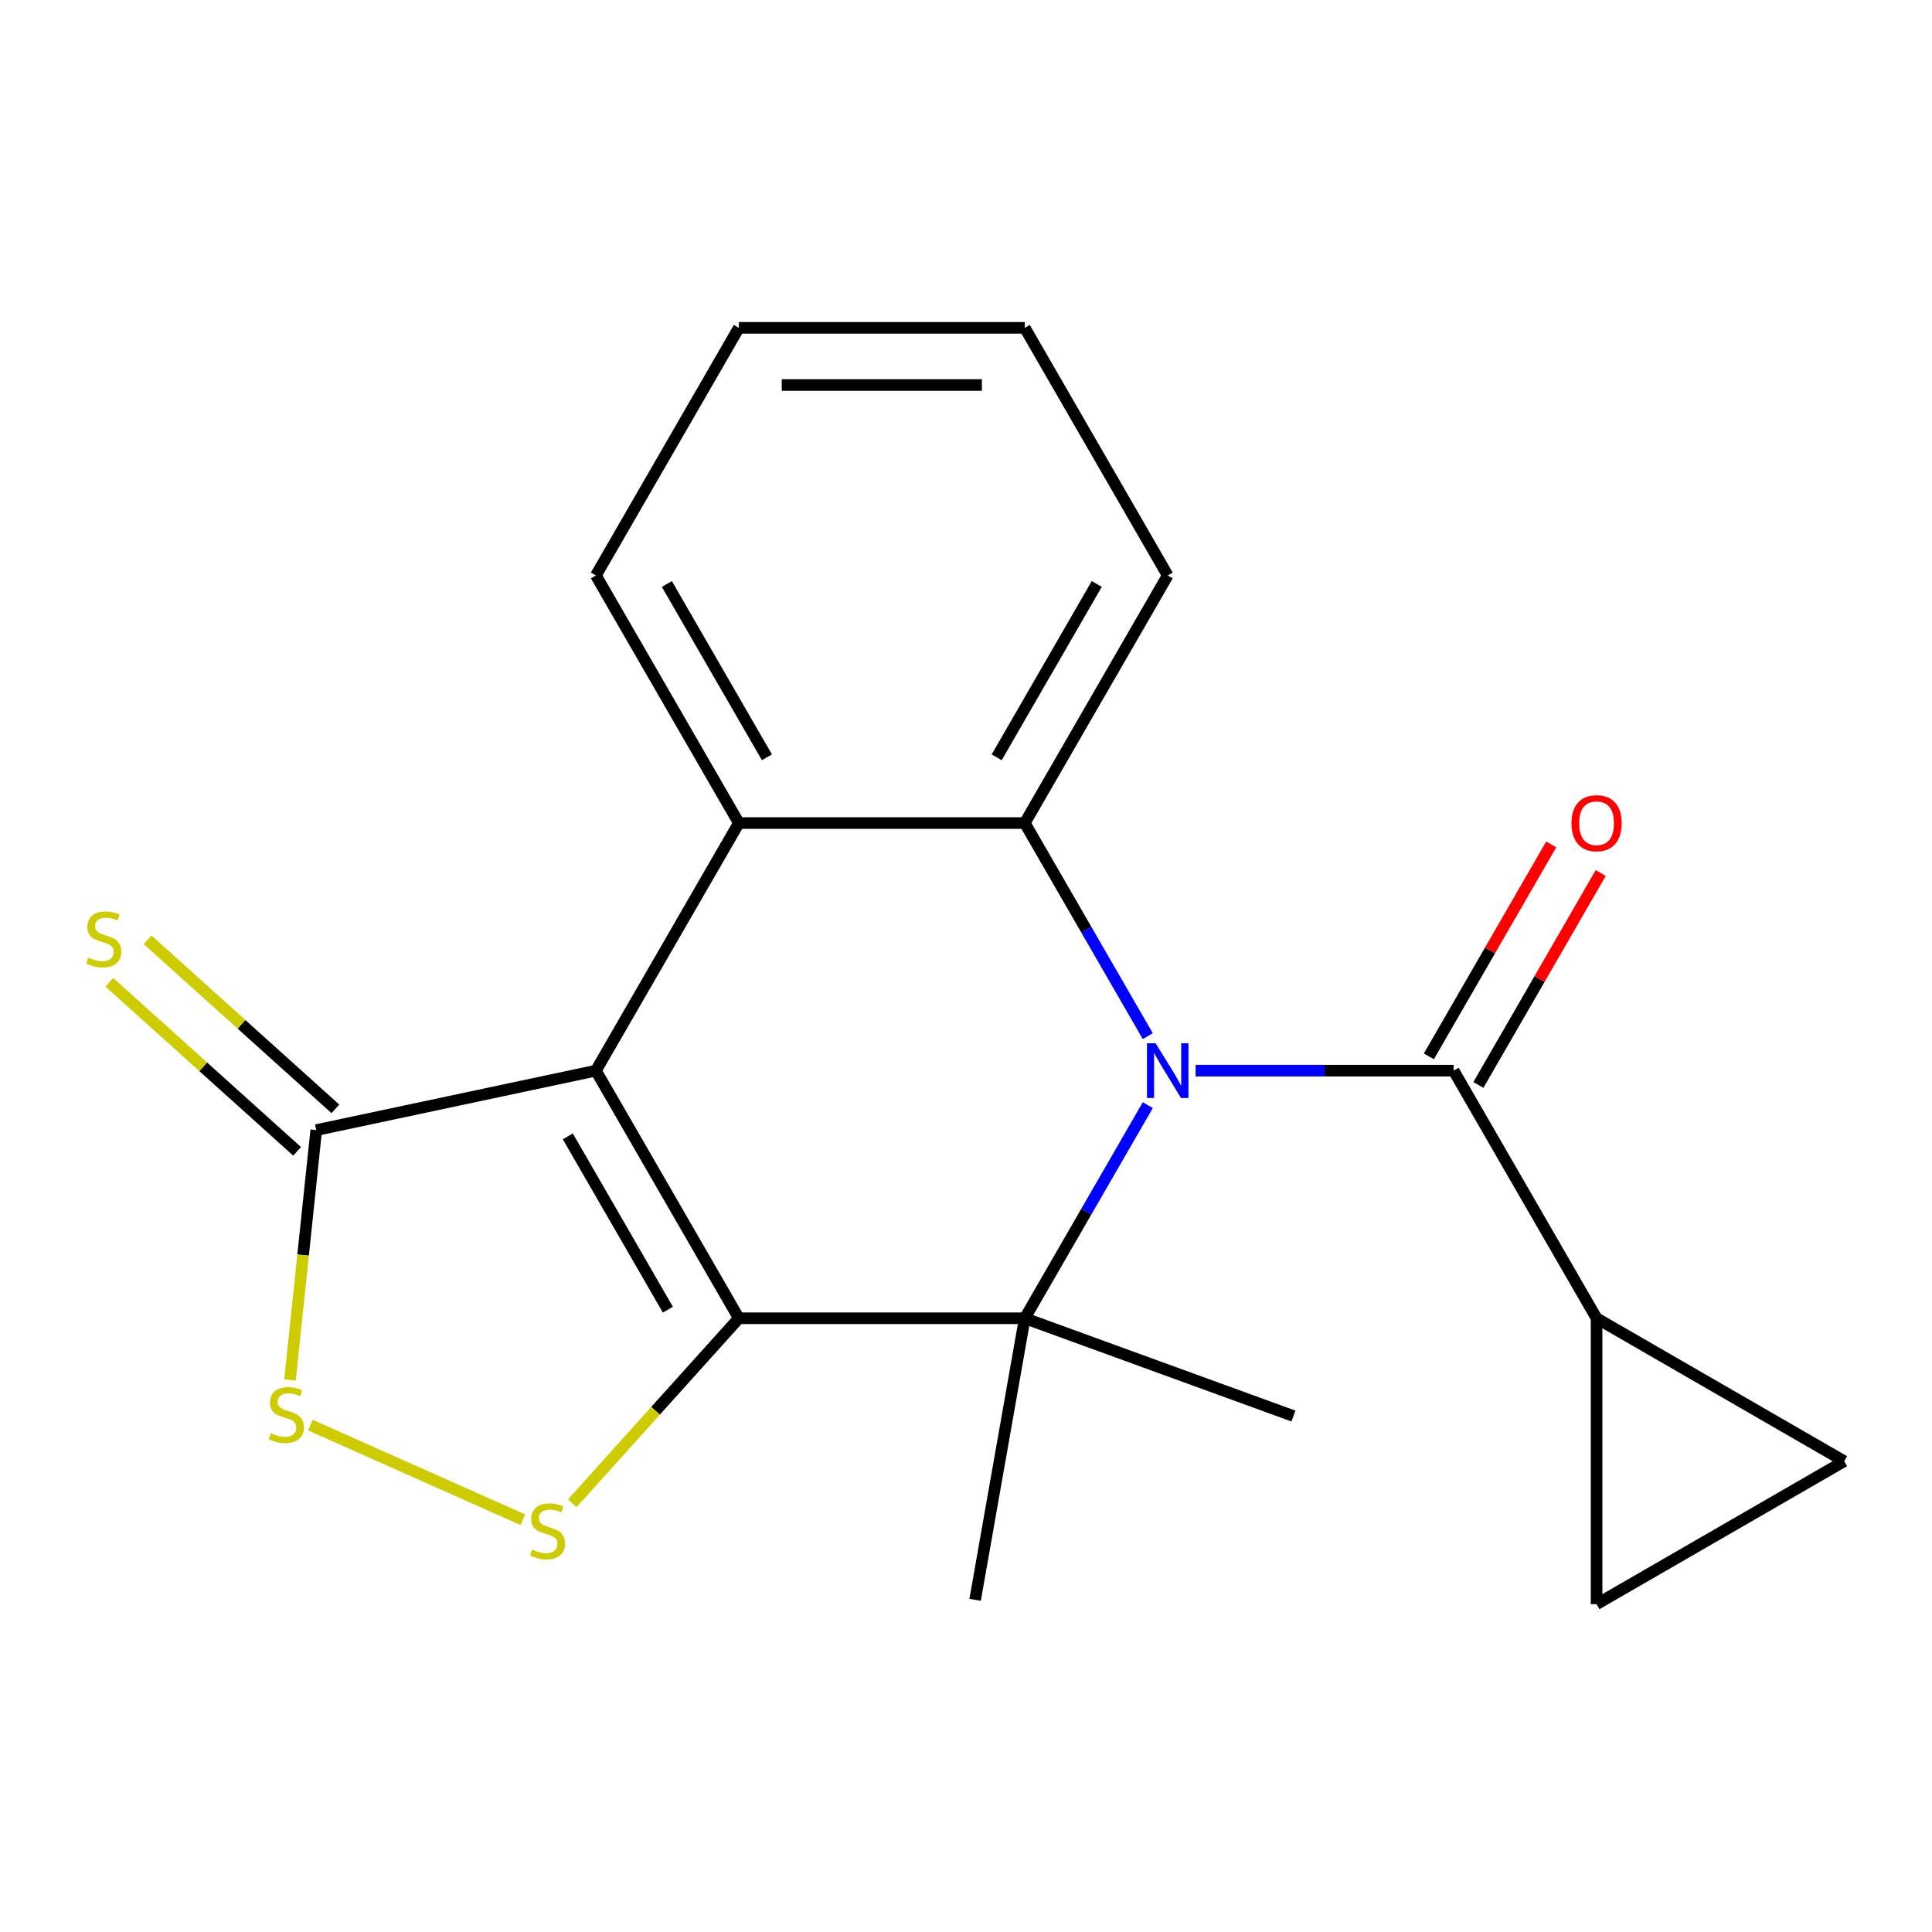 <?xml version='1.0' encoding='iso-8859-1'?>
<svg version='1.1' baseProfile='full'
              xmlns='http://www.w3.org/2000/svg'
                      xmlns:rdkit='http://www.rdkit.org/xml'
                      xmlns:xlink='http://www.w3.org/1999/xlink'
                  xml:space='preserve'
width='1000px' height='1000px' viewBox='0 0 1000 1000'>
<!-- END OF HEADER -->
<rect style='opacity:1.0;fill:#FFFFFF;stroke:none' width='1000' height='1000' x='0' y='0'> </rect>
<path class='bond-1' d='M 382.428,682.326 L 308.435,554.167' style='fill:none;fill-rule:evenodd;stroke:#000000;stroke-width:6px;stroke-linecap:butt;stroke-linejoin:miter;stroke-opacity:1' />
<path class='bond-1' d='M 345.697,677.901 L 293.902,588.189' style='fill:none;fill-rule:evenodd;stroke:#000000;stroke-width:6px;stroke-linecap:butt;stroke-linejoin:miter;stroke-opacity:1' />
<path class='bond-2' d='M 382.428,682.326 L 530.414,682.326' style='fill:none;fill-rule:evenodd;stroke:#000000;stroke-width:6px;stroke-linecap:butt;stroke-linejoin:miter;stroke-opacity:1' />
<path class='bond-5' d='M 382.428,682.326 L 339.307,730.217' style='fill:none;fill-rule:evenodd;stroke:#000000;stroke-width:6px;stroke-linecap:butt;stroke-linejoin:miter;stroke-opacity:1' />
<path class='bond-5' d='M 339.307,730.217 L 296.186,778.108' style='fill:none;fill-rule:evenodd;stroke:#CCCC00;stroke-width:6px;stroke-linecap:butt;stroke-linejoin:miter;stroke-opacity:1' />
<path class='bond-0' d='M 594.096,572.026 L 562.255,627.176' style='fill:none;fill-rule:evenodd;stroke:#0000FF;stroke-width:6px;stroke-linecap:butt;stroke-linejoin:miter;stroke-opacity:1' />
<path class='bond-0' d='M 562.255,627.176 L 530.414,682.326' style='fill:none;fill-rule:evenodd;stroke:#000000;stroke-width:6px;stroke-linecap:butt;stroke-linejoin:miter;stroke-opacity:1' />
<path class='bond-3' d='M 594.096,536.307 L 562.255,481.157' style='fill:none;fill-rule:evenodd;stroke:#0000FF;stroke-width:6px;stroke-linecap:butt;stroke-linejoin:miter;stroke-opacity:1' />
<path class='bond-3' d='M 562.255,481.157 L 530.414,426.007' style='fill:none;fill-rule:evenodd;stroke:#000000;stroke-width:6px;stroke-linecap:butt;stroke-linejoin:miter;stroke-opacity:1' />
<path class='bond-6' d='M 618.847,554.167 L 685.62,554.167' style='fill:none;fill-rule:evenodd;stroke:#0000FF;stroke-width:6px;stroke-linecap:butt;stroke-linejoin:miter;stroke-opacity:1' />
<path class='bond-6' d='M 685.62,554.167 L 752.393,554.167' style='fill:none;fill-rule:evenodd;stroke:#000000;stroke-width:6px;stroke-linecap:butt;stroke-linejoin:miter;stroke-opacity:1' />
<path class='bond-4' d='M 308.435,554.167 L 382.428,426.007' style='fill:none;fill-rule:evenodd;stroke:#000000;stroke-width:6px;stroke-linecap:butt;stroke-linejoin:miter;stroke-opacity:1' />
<path class='bond-7' d='M 308.435,554.167 L 163.683,584.935' style='fill:none;fill-rule:evenodd;stroke:#000000;stroke-width:6px;stroke-linecap:butt;stroke-linejoin:miter;stroke-opacity:1' />
<path class='bond-14' d='M 530.414,682.326 L 504.717,828.064' style='fill:none;fill-rule:evenodd;stroke:#000000;stroke-width:6px;stroke-linecap:butt;stroke-linejoin:miter;stroke-opacity:1' />
<path class='bond-15' d='M 530.414,682.326 L 669.475,732.94' style='fill:none;fill-rule:evenodd;stroke:#000000;stroke-width:6px;stroke-linecap:butt;stroke-linejoin:miter;stroke-opacity:1' />
<path class='bond-16' d='M 530.414,426.007 L 604.407,297.848' style='fill:none;fill-rule:evenodd;stroke:#000000;stroke-width:6px;stroke-linecap:butt;stroke-linejoin:miter;stroke-opacity:1' />
<path class='bond-16' d='M 515.881,391.985 L 567.676,302.273' style='fill:none;fill-rule:evenodd;stroke:#000000;stroke-width:6px;stroke-linecap:butt;stroke-linejoin:miter;stroke-opacity:1' />
<path class='bond-21' d='M 530.414,426.007 L 382.428,426.007' style='fill:none;fill-rule:evenodd;stroke:#000000;stroke-width:6px;stroke-linecap:butt;stroke-linejoin:miter;stroke-opacity:1' />
<path class='bond-17' d='M 382.428,426.007 L 308.435,297.848' style='fill:none;fill-rule:evenodd;stroke:#000000;stroke-width:6px;stroke-linecap:butt;stroke-linejoin:miter;stroke-opacity:1' />
<path class='bond-17' d='M 396.961,391.985 L 345.166,302.273' style='fill:none;fill-rule:evenodd;stroke:#000000;stroke-width:6px;stroke-linecap:butt;stroke-linejoin:miter;stroke-opacity:1' />
<path class='bond-8' d='M 270.627,786.611 L 160.645,737.644' style='fill:none;fill-rule:evenodd;stroke:#CCCC00;stroke-width:6px;stroke-linecap:butt;stroke-linejoin:miter;stroke-opacity:1' />
<path class='bond-9' d='M 752.393,554.167 L 826.386,682.326' style='fill:none;fill-rule:evenodd;stroke:#000000;stroke-width:6px;stroke-linecap:butt;stroke-linejoin:miter;stroke-opacity:1' />
<path class='bond-13' d='M 765.209,561.566 L 796.877,506.716' style='fill:none;fill-rule:evenodd;stroke:#000000;stroke-width:6px;stroke-linecap:butt;stroke-linejoin:miter;stroke-opacity:1' />
<path class='bond-13' d='M 796.877,506.716 L 828.544,451.866' style='fill:none;fill-rule:evenodd;stroke:#FF0000;stroke-width:6px;stroke-linecap:butt;stroke-linejoin:miter;stroke-opacity:1' />
<path class='bond-13' d='M 739.577,546.767 L 771.245,491.917' style='fill:none;fill-rule:evenodd;stroke:#000000;stroke-width:6px;stroke-linecap:butt;stroke-linejoin:miter;stroke-opacity:1' />
<path class='bond-13' d='M 771.245,491.917 L 802.912,437.067' style='fill:none;fill-rule:evenodd;stroke:#FF0000;stroke-width:6px;stroke-linecap:butt;stroke-linejoin:miter;stroke-opacity:1' />
<path class='bond-12' d='M 173.586,573.937 L 124.988,530.18' style='fill:none;fill-rule:evenodd;stroke:#000000;stroke-width:6px;stroke-linecap:butt;stroke-linejoin:miter;stroke-opacity:1' />
<path class='bond-12' d='M 124.988,530.18 L 76.39,486.422' style='fill:none;fill-rule:evenodd;stroke:#CCCC00;stroke-width:6px;stroke-linecap:butt;stroke-linejoin:miter;stroke-opacity:1' />
<path class='bond-12' d='M 153.781,595.932 L 105.184,552.175' style='fill:none;fill-rule:evenodd;stroke:#000000;stroke-width:6px;stroke-linecap:butt;stroke-linejoin:miter;stroke-opacity:1' />
<path class='bond-12' d='M 105.184,552.175 L 56.586,508.417' style='fill:none;fill-rule:evenodd;stroke:#CCCC00;stroke-width:6px;stroke-linecap:butt;stroke-linejoin:miter;stroke-opacity:1' />
<path class='bond-20' d='M 163.683,584.935 L 156.885,649.612' style='fill:none;fill-rule:evenodd;stroke:#000000;stroke-width:6px;stroke-linecap:butt;stroke-linejoin:miter;stroke-opacity:1' />
<path class='bond-20' d='M 156.885,649.612 L 150.088,714.29' style='fill:none;fill-rule:evenodd;stroke:#CCCC00;stroke-width:6px;stroke-linecap:butt;stroke-linejoin:miter;stroke-opacity:1' />
<path class='bond-10' d='M 826.386,682.326 L 954.545,756.319' style='fill:none;fill-rule:evenodd;stroke:#000000;stroke-width:6px;stroke-linecap:butt;stroke-linejoin:miter;stroke-opacity:1' />
<path class='bond-11' d='M 826.386,682.326 L 826.386,830.312' style='fill:none;fill-rule:evenodd;stroke:#000000;stroke-width:6px;stroke-linecap:butt;stroke-linejoin:miter;stroke-opacity:1' />
<path class='bond-22' d='M 954.545,756.319 L 826.386,830.312' style='fill:none;fill-rule:evenodd;stroke:#000000;stroke-width:6px;stroke-linecap:butt;stroke-linejoin:miter;stroke-opacity:1' />
<path class='bond-19' d='M 604.407,297.848 L 530.414,169.688' style='fill:none;fill-rule:evenodd;stroke:#000000;stroke-width:6px;stroke-linecap:butt;stroke-linejoin:miter;stroke-opacity:1' />
<path class='bond-18' d='M 308.435,297.848 L 382.428,169.688' style='fill:none;fill-rule:evenodd;stroke:#000000;stroke-width:6px;stroke-linecap:butt;stroke-linejoin:miter;stroke-opacity:1' />
<path class='bond-23' d='M 382.428,169.688 L 530.414,169.688' style='fill:none;fill-rule:evenodd;stroke:#000000;stroke-width:6px;stroke-linecap:butt;stroke-linejoin:miter;stroke-opacity:1' />
<path class='bond-23' d='M 404.626,199.285 L 508.216,199.285' style='fill:none;fill-rule:evenodd;stroke:#000000;stroke-width:6px;stroke-linecap:butt;stroke-linejoin:miter;stroke-opacity:1' />
<path  class='atom-1' d='M 598.147 540.007
L 607.427 555.007
Q 608.347 556.487, 609.827 559.167
Q 611.307 561.847, 611.387 562.007
L 611.387 540.007
L 615.147 540.007
L 615.147 568.327
L 611.267 568.327
L 601.307 551.927
Q 600.147 550.007, 598.907 547.807
Q 597.707 545.607, 597.347 544.927
L 597.347 568.327
L 593.667 568.327
L 593.667 540.007
L 598.147 540.007
' fill='#0000FF'/>
<path  class='atom-6' d='M 275.406 802.021
Q 275.726 802.141, 277.046 802.701
Q 278.366 803.261, 279.806 803.621
Q 281.286 803.941, 282.726 803.941
Q 285.406 803.941, 286.966 802.661
Q 288.526 801.341, 288.526 799.061
Q 288.526 797.501, 287.726 796.541
Q 286.966 795.581, 285.766 795.061
Q 284.566 794.541, 282.566 793.941
Q 280.046 793.181, 278.526 792.461
Q 277.046 791.741, 275.966 790.221
Q 274.926 788.701, 274.926 786.141
Q 274.926 782.581, 277.326 780.381
Q 279.766 778.181, 284.566 778.181
Q 287.846 778.181, 291.566 779.741
L 290.646 782.821
Q 287.246 781.421, 284.686 781.421
Q 281.926 781.421, 280.406 782.581
Q 278.886 783.701, 278.926 785.661
Q 278.926 787.181, 279.686 788.101
Q 280.486 789.021, 281.606 789.541
Q 282.766 790.061, 284.686 790.661
Q 287.246 791.461, 288.766 792.261
Q 290.286 793.061, 291.366 794.701
Q 292.486 796.301, 292.486 799.061
Q 292.486 802.981, 289.846 805.101
Q 287.246 807.181, 282.886 807.181
Q 280.366 807.181, 278.446 806.621
Q 276.566 806.101, 274.326 805.181
L 275.406 802.021
' fill='#CCCC00'/>
<path  class='atom-9' d='M 140.215 741.83
Q 140.535 741.95, 141.855 742.51
Q 143.175 743.07, 144.615 743.43
Q 146.095 743.75, 147.535 743.75
Q 150.215 743.75, 151.775 742.47
Q 153.335 741.15, 153.335 738.87
Q 153.335 737.31, 152.535 736.35
Q 151.775 735.39, 150.575 734.87
Q 149.375 734.35, 147.375 733.75
Q 144.855 732.99, 143.335 732.27
Q 141.855 731.55, 140.775 730.03
Q 139.735 728.51, 139.735 725.95
Q 139.735 722.39, 142.135 720.19
Q 144.575 717.99, 149.375 717.99
Q 152.655 717.99, 156.375 719.55
L 155.455 722.63
Q 152.055 721.23, 149.495 721.23
Q 146.735 721.23, 145.215 722.39
Q 143.695 723.51, 143.735 725.47
Q 143.735 726.99, 144.495 727.91
Q 145.295 728.83, 146.415 729.35
Q 147.575 729.87, 149.495 730.47
Q 152.055 731.27, 153.575 732.07
Q 155.095 732.87, 156.175 734.51
Q 157.295 736.11, 157.295 738.87
Q 157.295 742.79, 154.655 744.91
Q 152.055 746.99, 147.695 746.99
Q 145.175 746.99, 143.255 746.43
Q 141.375 745.91, 139.135 744.99
L 140.215 741.83
' fill='#CCCC00'/>
<path  class='atom-13' d='M 45.708 495.633
Q 46.028 495.753, 47.348 496.313
Q 48.668 496.873, 50.108 497.233
Q 51.588 497.553, 53.028 497.553
Q 55.708 497.553, 57.268 496.273
Q 58.828 494.953, 58.828 492.673
Q 58.828 491.113, 58.028 490.153
Q 57.268 489.193, 56.068 488.673
Q 54.868 488.153, 52.868 487.553
Q 50.348 486.793, 48.828 486.073
Q 47.348 485.353, 46.268 483.833
Q 45.228 482.313, 45.228 479.753
Q 45.228 476.193, 47.628 473.993
Q 50.068 471.793, 54.868 471.793
Q 58.148 471.793, 61.868 473.353
L 60.948 476.433
Q 57.548 475.033, 54.988 475.033
Q 52.228 475.033, 50.708 476.193
Q 49.188 477.313, 49.228 479.273
Q 49.228 480.793, 49.988 481.713
Q 50.788 482.633, 51.908 483.153
Q 53.068 483.673, 54.988 484.273
Q 57.548 485.073, 59.068 485.873
Q 60.588 486.673, 61.668 488.313
Q 62.788 489.913, 62.788 492.673
Q 62.788 496.593, 60.148 498.713
Q 57.548 500.793, 53.188 500.793
Q 50.668 500.793, 48.748 500.233
Q 46.868 499.713, 44.628 498.793
L 45.708 495.633
' fill='#CCCC00'/>
<path  class='atom-14' d='M 813.386 426.087
Q 813.386 419.287, 816.746 415.487
Q 820.106 411.687, 826.386 411.687
Q 832.666 411.687, 836.026 415.487
Q 839.386 419.287, 839.386 426.087
Q 839.386 432.967, 835.986 436.887
Q 832.586 440.767, 826.386 440.767
Q 820.146 440.767, 816.746 436.887
Q 813.386 433.007, 813.386 426.087
M 826.386 437.567
Q 830.706 437.567, 833.026 434.687
Q 835.386 431.767, 835.386 426.087
Q 835.386 420.527, 833.026 417.727
Q 830.706 414.887, 826.386 414.887
Q 822.066 414.887, 819.706 417.687
Q 817.386 420.487, 817.386 426.087
Q 817.386 431.807, 819.706 434.687
Q 822.066 437.567, 826.386 437.567
' fill='#FF0000'/>
</svg>
